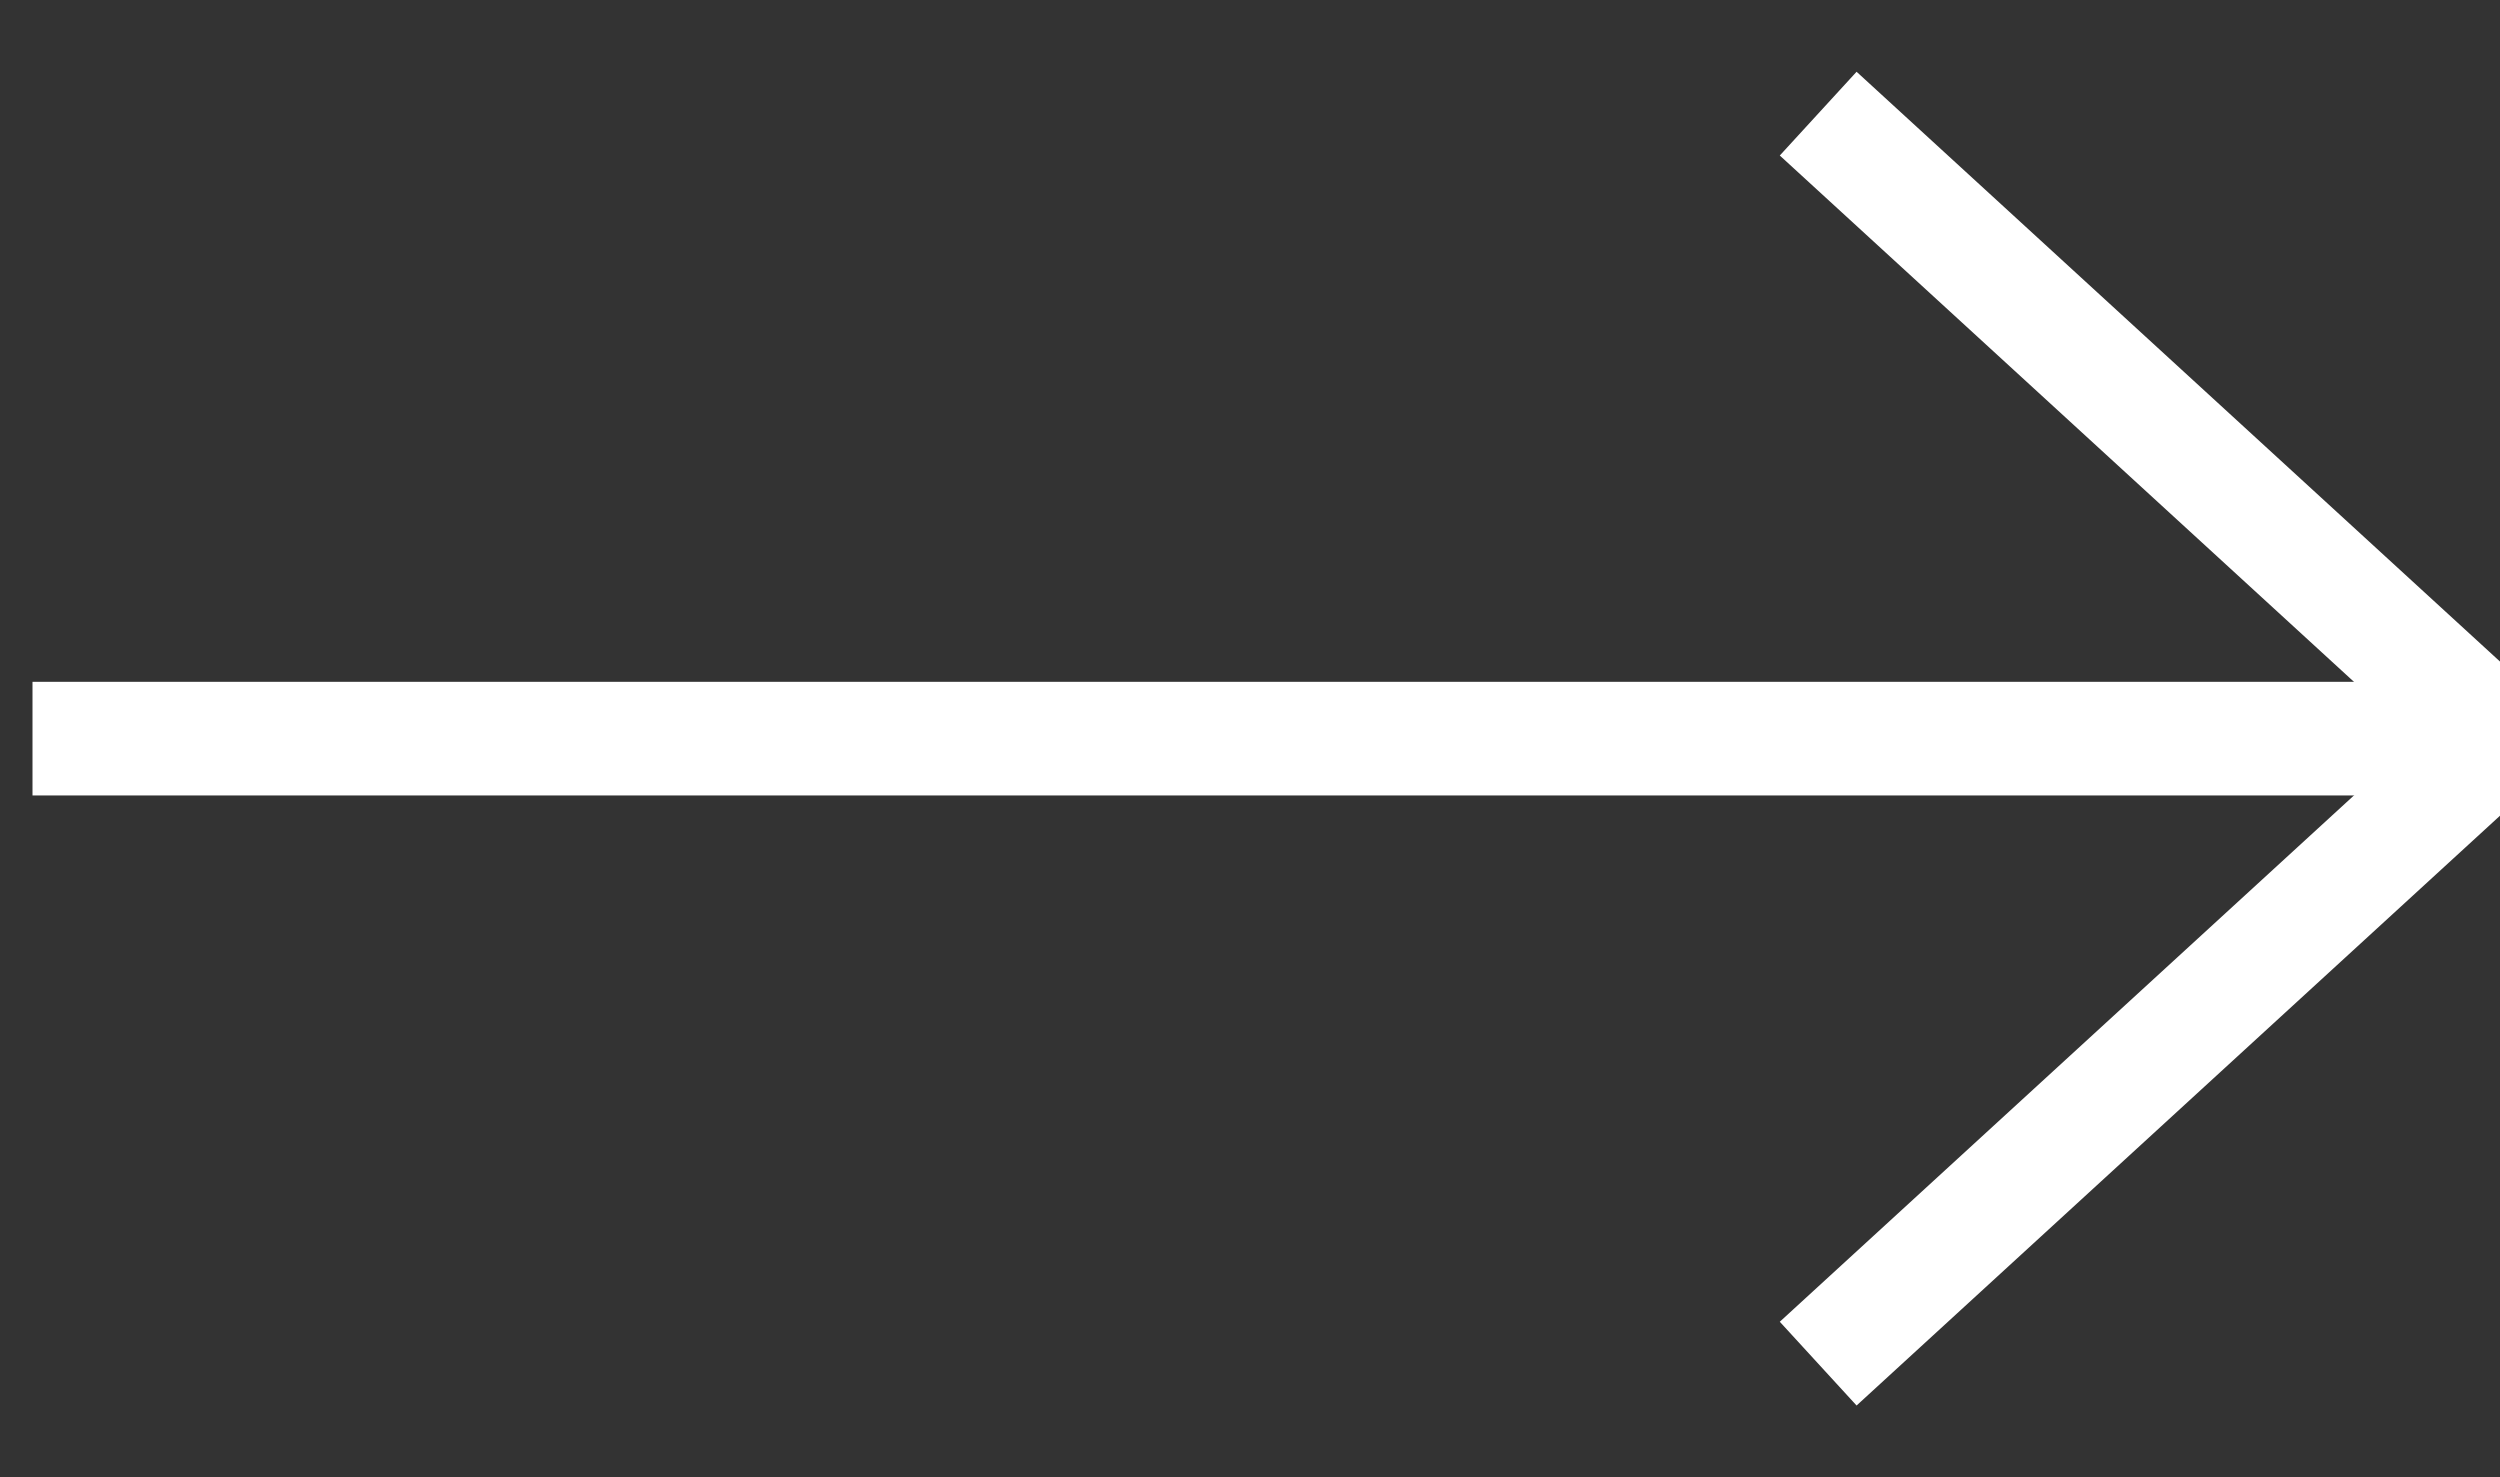 <?xml version="1.0" encoding="UTF-8"?>
<svg width="22px" height="13px" viewBox="0 0 22 13" version="1.1" xmlns="http://www.w3.org/2000/svg" xmlns:xlink="http://www.w3.org/1999/xlink">
    <rect x="0" y="0" width="22" height="13" fill="#333333" stroke="none"/>
    <!-- Generator: Sketch 61 (89581) - https://sketch.com -->
    <title>Group 2</title>
    <desc>Created with Sketch.</desc>
    <g id="Page-1" stroke="none" stroke-width="1" fill="none" fill-rule="evenodd">
        <g id="sng-home" transform="translate(-16, -333)" stroke="#FFFFFF">
            <g id="Group-2" transform="translate(16, 334)">
                <g id="Group-30">
                    <polyline id="Path-4" points="16 11 22 5.5 16 0"></polyline>
                    <line x1="0.786" y1="5.5" x2="21.214" y2="5.5" id="Line-3" stroke-linecap="square"></line>
                </g>
            </g>
        </g>
    </g>
</svg>